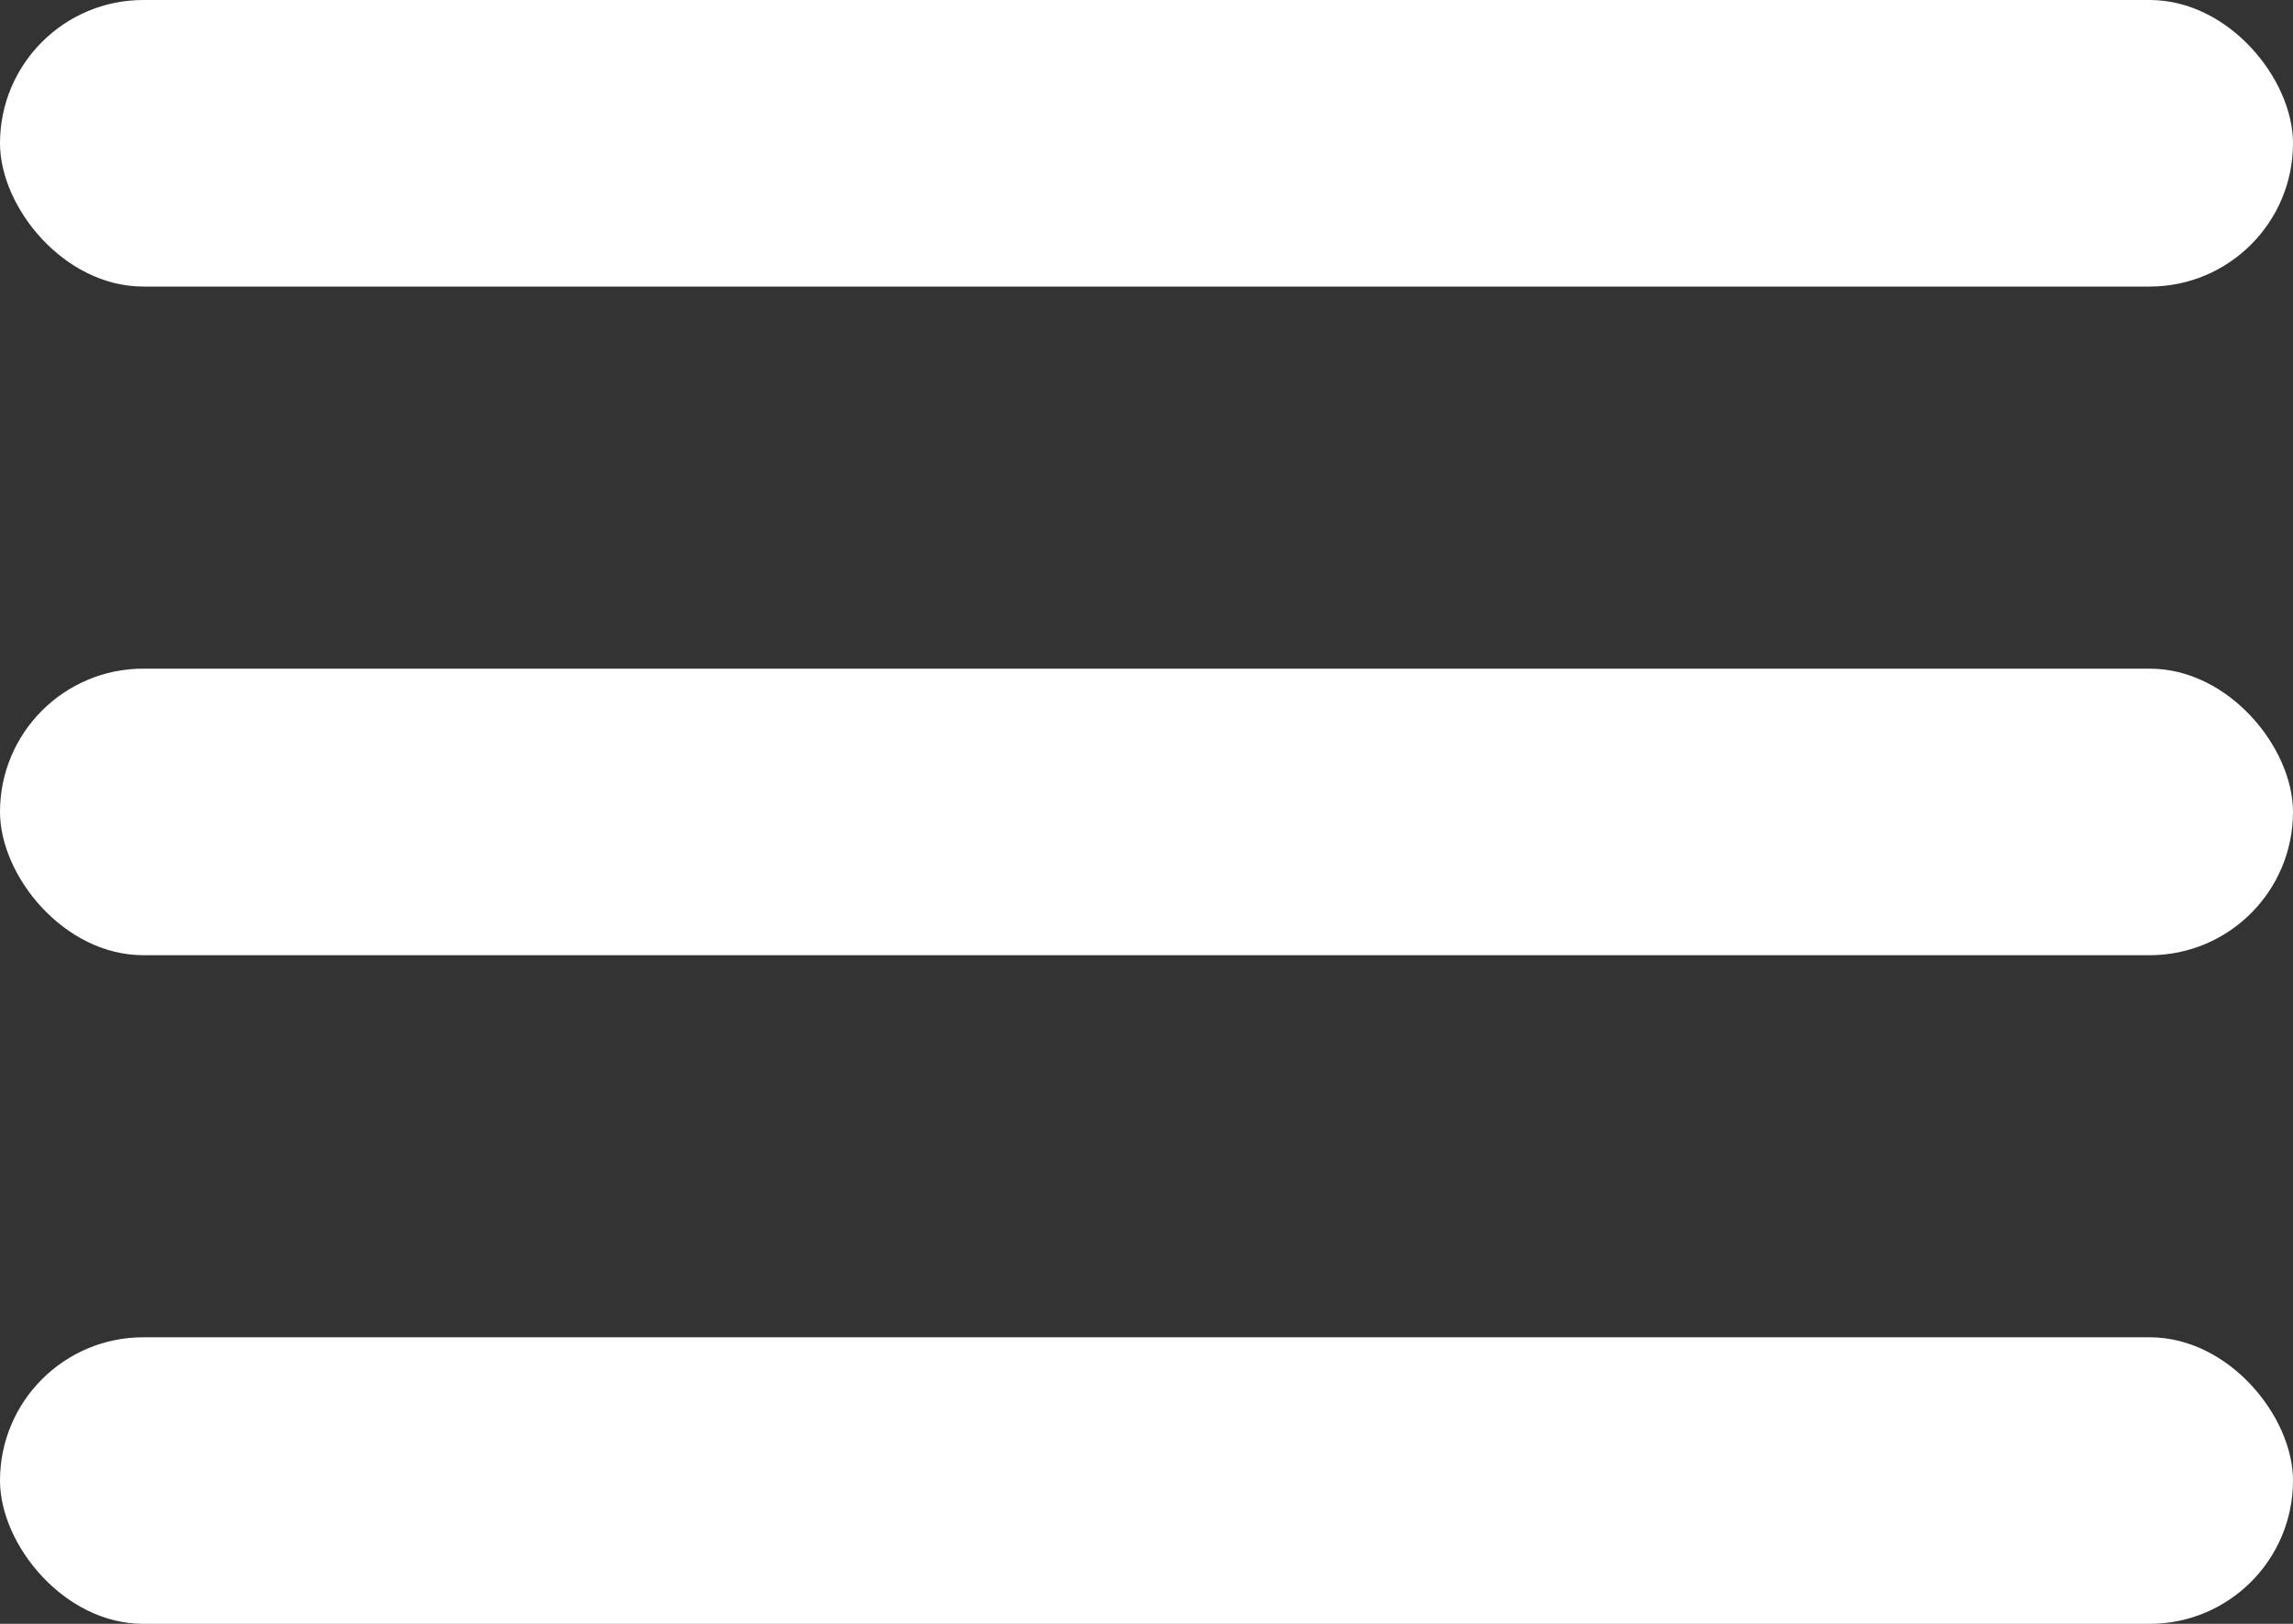<?xml version="1.0" encoding="UTF-8"?> <svg xmlns="http://www.w3.org/2000/svg" width="24" height="17" viewBox="0 0 24 17" fill="none"><rect x="0" y="0" width="24" height="17" fill="#333333" stroke="none"/> <rect width="24" height="3" rx="1.5" fill="white"></rect> <rect y="7" width="24" height="3" rx="1.5" fill="white"></rect> <rect y="14" width="24" height="3" rx="1.5" fill="white"></rect> </svg> 